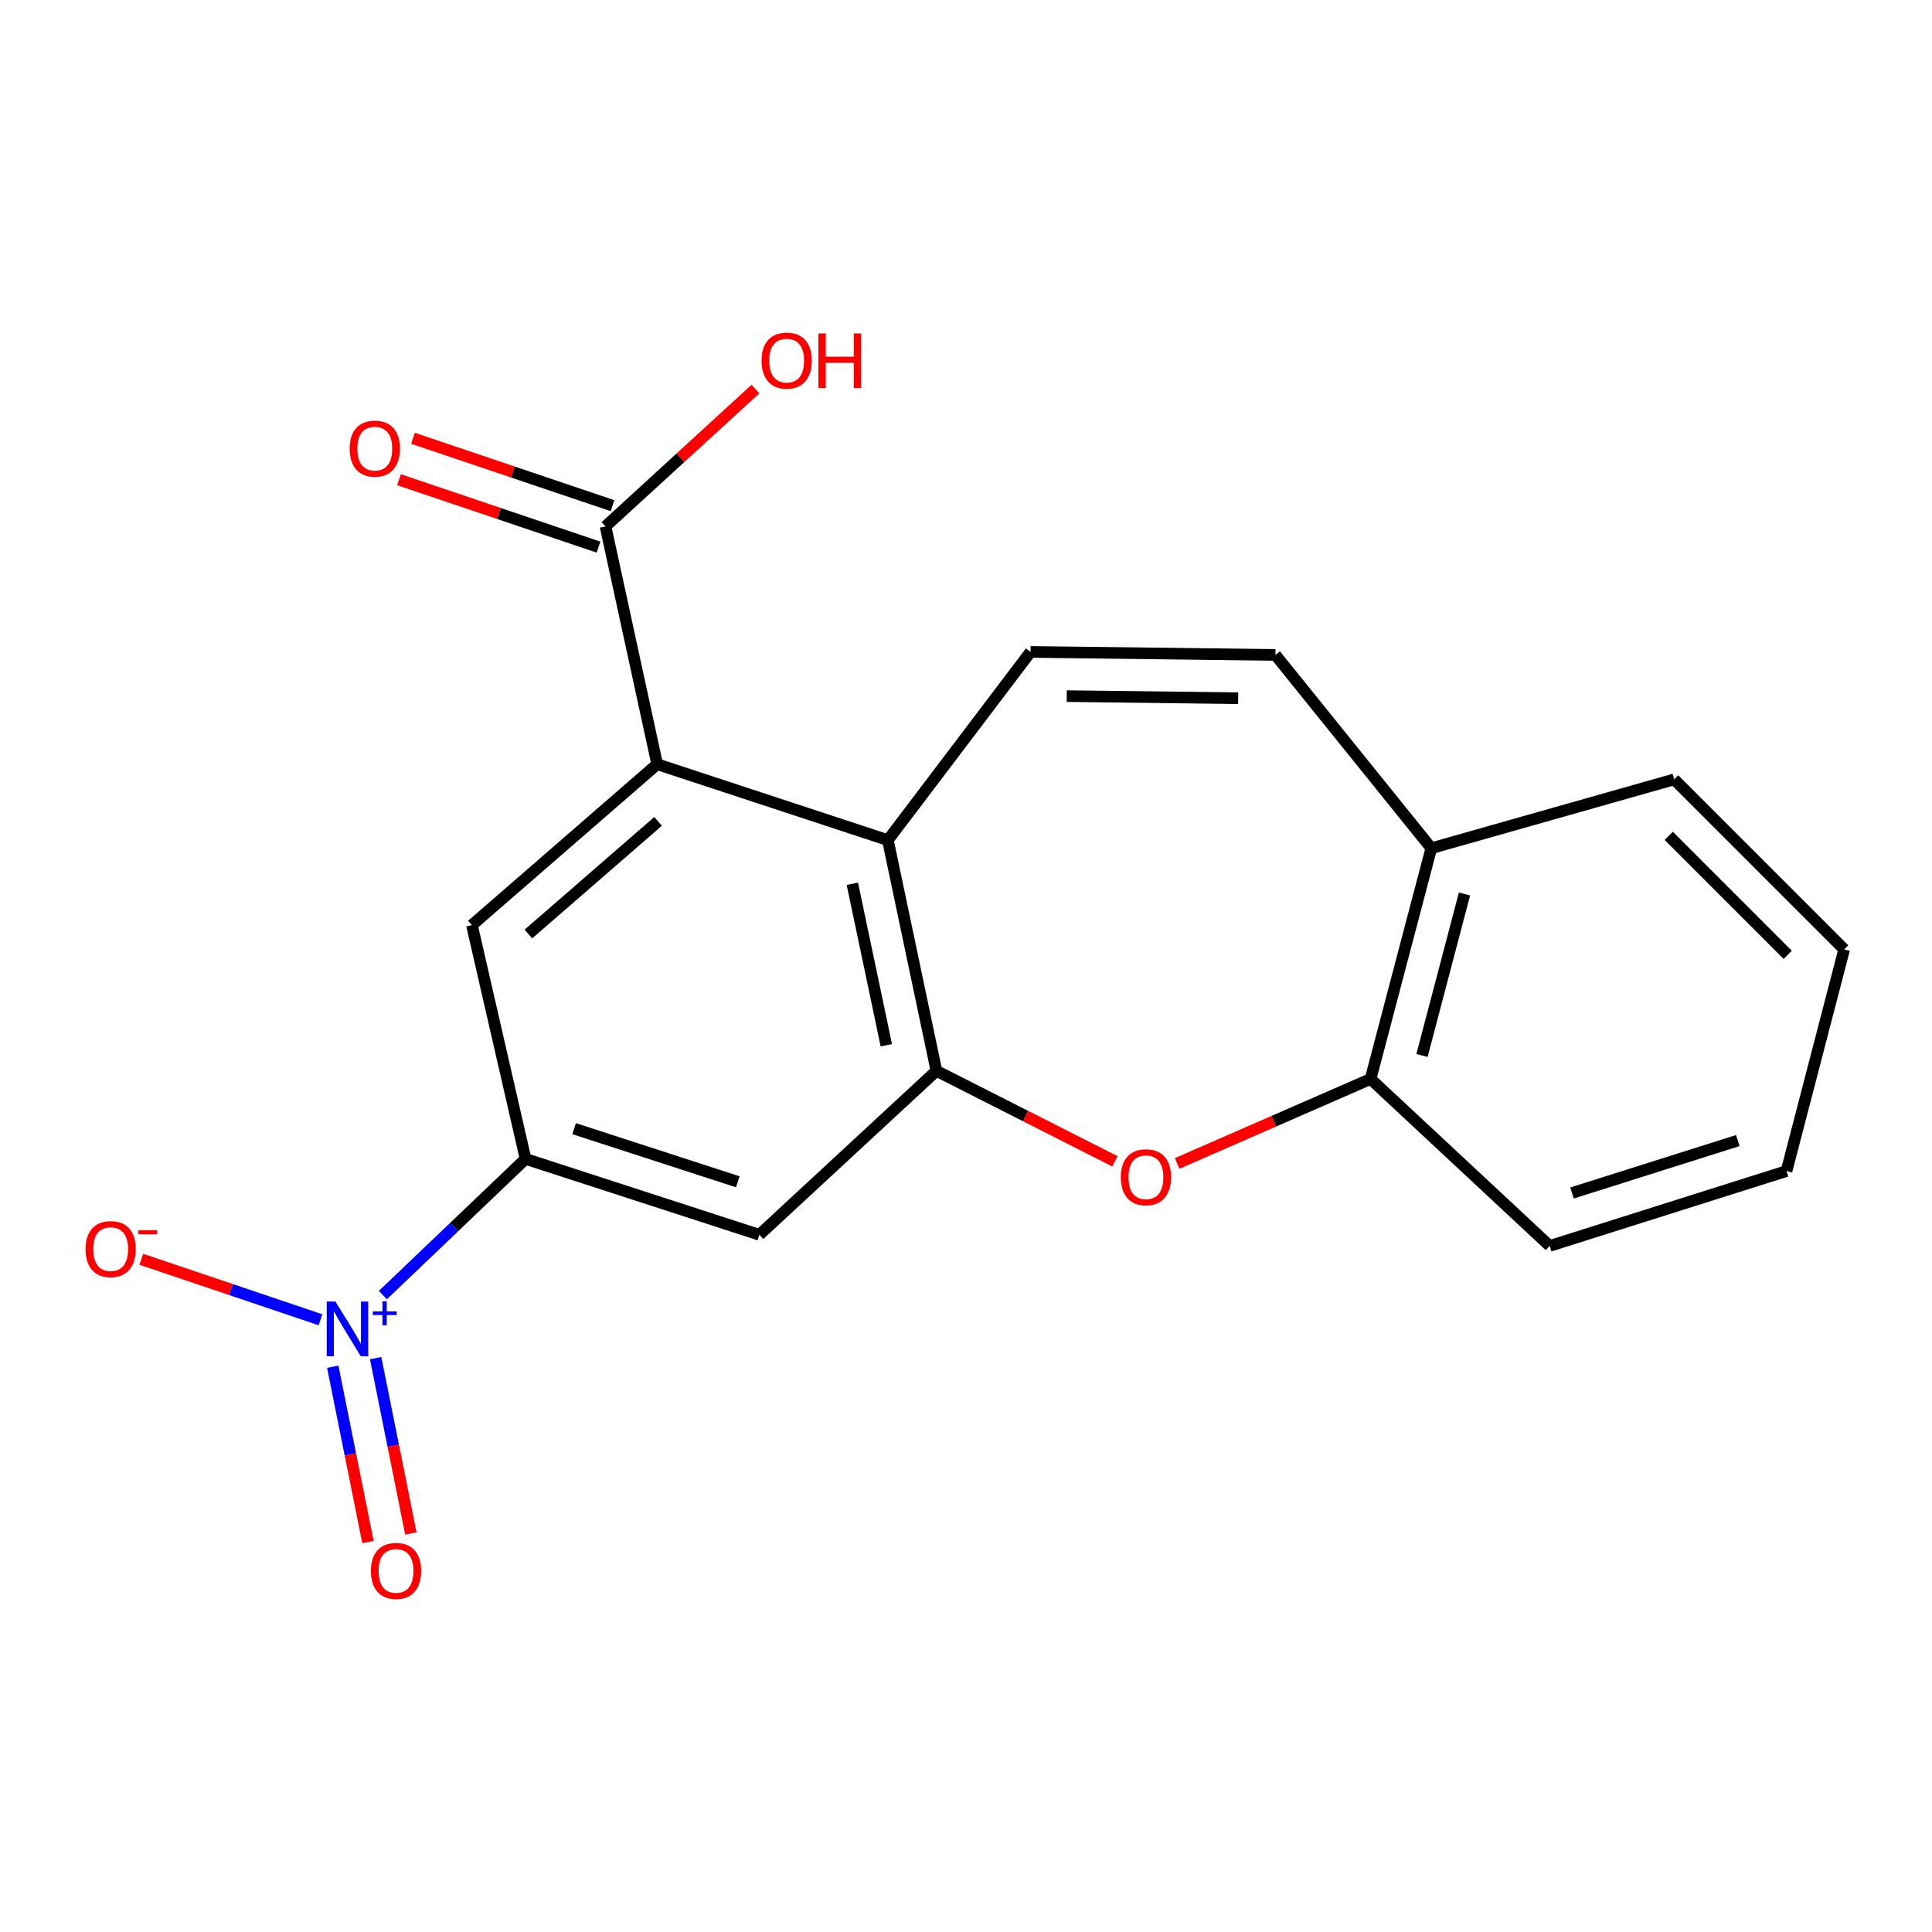 <?xml version='1.0' encoding='iso-8859-1'?>
<svg version='1.1' baseProfile='full'
              xmlns='http://www.w3.org/2000/svg'
                      xmlns:rdkit='http://www.rdkit.org/xml'
                      xmlns:xlink='http://www.w3.org/1999/xlink'
                  xml:space='preserve'
width='1000px' height='1000px' viewBox='0 0 1000 1000'>
<!-- END OF HEADER -->
<rect style='opacity:1.0;fill:#FFFFFF;stroke:none' width='1000' height='1000' x='0' y='0'> </rect>
<path class='bond-3' d='M 198.179,670.334 L 235.104,635.087' style='fill:none;fill-rule:evenodd;stroke:#0000FF;stroke-width:6px;stroke-linecap:butt;stroke-linejoin:miter;stroke-opacity:1' />
<path class='bond-3' d='M 235.104,635.087 L 272.03,599.84' style='fill:none;fill-rule:evenodd;stroke:#000000;stroke-width:6px;stroke-linecap:butt;stroke-linejoin:miter;stroke-opacity:1' />
<path class='bond-11' d='M 165.877,683.112 L 119.507,667.462' style='fill:none;fill-rule:evenodd;stroke:#0000FF;stroke-width:6px;stroke-linecap:butt;stroke-linejoin:miter;stroke-opacity:1' />
<path class='bond-11' d='M 119.507,667.462 L 73.136,651.812' style='fill:none;fill-rule:evenodd;stroke:#FF0000;stroke-width:6px;stroke-linecap:butt;stroke-linejoin:miter;stroke-opacity:1' />
<path class='bond-12' d='M 172.236,707.409 L 181.347,752.797' style='fill:none;fill-rule:evenodd;stroke:#0000FF;stroke-width:6px;stroke-linecap:butt;stroke-linejoin:miter;stroke-opacity:1' />
<path class='bond-12' d='M 181.347,752.797 L 190.458,798.184' style='fill:none;fill-rule:evenodd;stroke:#FF0000;stroke-width:6px;stroke-linecap:butt;stroke-linejoin:miter;stroke-opacity:1' />
<path class='bond-12' d='M 194.435,702.953 L 203.546,748.34' style='fill:none;fill-rule:evenodd;stroke:#0000FF;stroke-width:6px;stroke-linecap:butt;stroke-linejoin:miter;stroke-opacity:1' />
<path class='bond-12' d='M 203.546,748.34 L 212.657,793.728' style='fill:none;fill-rule:evenodd;stroke:#FF0000;stroke-width:6px;stroke-linecap:butt;stroke-linejoin:miter;stroke-opacity:1' />
<path class='bond-0' d='M 484.688,554.266 L 393.038,639.123' style='fill:none;fill-rule:evenodd;stroke:#000000;stroke-width:6px;stroke-linecap:butt;stroke-linejoin:miter;stroke-opacity:1' />
<path class='bond-1' d='M 484.688,554.266 L 459.555,434.855' style='fill:none;fill-rule:evenodd;stroke:#000000;stroke-width:6px;stroke-linecap:butt;stroke-linejoin:miter;stroke-opacity:1' />
<path class='bond-1' d='M 458.761,541.018 L 441.168,457.43' style='fill:none;fill-rule:evenodd;stroke:#000000;stroke-width:6px;stroke-linecap:butt;stroke-linejoin:miter;stroke-opacity:1' />
<path class='bond-4' d='M 484.688,554.266 L 530.889,577.697' style='fill:none;fill-rule:evenodd;stroke:#000000;stroke-width:6px;stroke-linecap:butt;stroke-linejoin:miter;stroke-opacity:1' />
<path class='bond-4' d='M 530.889,577.697 L 577.09,601.127' style='fill:none;fill-rule:evenodd;stroke:#FF0000;stroke-width:6px;stroke-linecap:butt;stroke-linejoin:miter;stroke-opacity:1' />
<path class='bond-5' d='M 459.555,434.855 L 533.405,337.432' style='fill:none;fill-rule:evenodd;stroke:#000000;stroke-width:6px;stroke-linecap:butt;stroke-linejoin:miter;stroke-opacity:1' />
<path class='bond-20' d='M 459.555,434.855 L 340.157,395.559' style='fill:none;fill-rule:evenodd;stroke:#000000;stroke-width:6px;stroke-linecap:butt;stroke-linejoin:miter;stroke-opacity:1' />
<path class='bond-2' d='M 340.157,395.559 L 244.268,478.844' style='fill:none;fill-rule:evenodd;stroke:#000000;stroke-width:6px;stroke-linecap:butt;stroke-linejoin:miter;stroke-opacity:1' />
<path class='bond-2' d='M 340.621,425.146 L 273.499,483.445' style='fill:none;fill-rule:evenodd;stroke:#000000;stroke-width:6px;stroke-linecap:butt;stroke-linejoin:miter;stroke-opacity:1' />
<path class='bond-8' d='M 340.157,395.559 L 313.414,272.462' style='fill:none;fill-rule:evenodd;stroke:#000000;stroke-width:6px;stroke-linecap:butt;stroke-linejoin:miter;stroke-opacity:1' />
<path class='bond-6' d='M 272.03,599.84 L 244.268,478.844' style='fill:none;fill-rule:evenodd;stroke:#000000;stroke-width:6px;stroke-linecap:butt;stroke-linejoin:miter;stroke-opacity:1' />
<path class='bond-7' d='M 272.03,599.84 L 393.038,639.123' style='fill:none;fill-rule:evenodd;stroke:#000000;stroke-width:6px;stroke-linecap:butt;stroke-linejoin:miter;stroke-opacity:1' />
<path class='bond-7' d='M 297.172,584.197 L 381.878,611.695' style='fill:none;fill-rule:evenodd;stroke:#000000;stroke-width:6px;stroke-linecap:butt;stroke-linejoin:miter;stroke-opacity:1' />
<path class='bond-10' d='M 609.302,602.197 L 659.355,580.332' style='fill:none;fill-rule:evenodd;stroke:#FF0000;stroke-width:6px;stroke-linecap:butt;stroke-linejoin:miter;stroke-opacity:1' />
<path class='bond-10' d='M 659.355,580.332 L 709.409,558.468' style='fill:none;fill-rule:evenodd;stroke:#000000;stroke-width:6px;stroke-linecap:butt;stroke-linejoin:miter;stroke-opacity:1' />
<path class='bond-9' d='M 533.405,337.432 L 660.163,338.992' style='fill:none;fill-rule:evenodd;stroke:#000000;stroke-width:6px;stroke-linecap:butt;stroke-linejoin:miter;stroke-opacity:1' />
<path class='bond-9' d='M 552.14,360.306 L 640.87,361.398' style='fill:none;fill-rule:evenodd;stroke:#000000;stroke-width:6px;stroke-linecap:butt;stroke-linejoin:miter;stroke-opacity:1' />
<path class='bond-14' d='M 317.036,261.737 L 265.4,244.3' style='fill:none;fill-rule:evenodd;stroke:#000000;stroke-width:6px;stroke-linecap:butt;stroke-linejoin:miter;stroke-opacity:1' />
<path class='bond-14' d='M 265.4,244.3 L 213.764,226.863' style='fill:none;fill-rule:evenodd;stroke:#FF0000;stroke-width:6px;stroke-linecap:butt;stroke-linejoin:miter;stroke-opacity:1' />
<path class='bond-14' d='M 309.792,283.188 L 258.156,265.751' style='fill:none;fill-rule:evenodd;stroke:#000000;stroke-width:6px;stroke-linecap:butt;stroke-linejoin:miter;stroke-opacity:1' />
<path class='bond-14' d='M 258.156,265.751 L 206.52,248.315' style='fill:none;fill-rule:evenodd;stroke:#FF0000;stroke-width:6px;stroke-linecap:butt;stroke-linejoin:miter;stroke-opacity:1' />
<path class='bond-15' d='M 313.414,272.462 L 352.206,236.928' style='fill:none;fill-rule:evenodd;stroke:#000000;stroke-width:6px;stroke-linecap:butt;stroke-linejoin:miter;stroke-opacity:1' />
<path class='bond-15' d='M 352.206,236.928 L 390.998,201.394' style='fill:none;fill-rule:evenodd;stroke:#FF0000;stroke-width:6px;stroke-linecap:butt;stroke-linejoin:miter;stroke-opacity:1' />
<path class='bond-21' d='M 660.163,338.992 L 740.843,439.044' style='fill:none;fill-rule:evenodd;stroke:#000000;stroke-width:6px;stroke-linecap:butt;stroke-linejoin:miter;stroke-opacity:1' />
<path class='bond-13' d='M 709.409,558.468 L 740.843,439.044' style='fill:none;fill-rule:evenodd;stroke:#000000;stroke-width:6px;stroke-linecap:butt;stroke-linejoin:miter;stroke-opacity:1' />
<path class='bond-13' d='M 736.02,546.318 L 758.024,462.721' style='fill:none;fill-rule:evenodd;stroke:#000000;stroke-width:6px;stroke-linecap:butt;stroke-linejoin:miter;stroke-opacity:1' />
<path class='bond-16' d='M 709.409,558.468 L 802.115,644.897' style='fill:none;fill-rule:evenodd;stroke:#000000;stroke-width:6px;stroke-linecap:butt;stroke-linejoin:miter;stroke-opacity:1' />
<path class='bond-17' d='M 740.843,439.044 L 866.544,403.408' style='fill:none;fill-rule:evenodd;stroke:#000000;stroke-width:6px;stroke-linecap:butt;stroke-linejoin:miter;stroke-opacity:1' />
<path class='bond-18' d='M 802.115,644.897 L 924.696,606.129' style='fill:none;fill-rule:evenodd;stroke:#000000;stroke-width:6px;stroke-linecap:butt;stroke-linejoin:miter;stroke-opacity:1' />
<path class='bond-18' d='M 813.675,617.494 L 899.481,590.356' style='fill:none;fill-rule:evenodd;stroke:#000000;stroke-width:6px;stroke-linecap:butt;stroke-linejoin:miter;stroke-opacity:1' />
<path class='bond-22' d='M 866.544,403.408 L 954.545,491.41' style='fill:none;fill-rule:evenodd;stroke:#000000;stroke-width:6px;stroke-linecap:butt;stroke-linejoin:miter;stroke-opacity:1' />
<path class='bond-22' d='M 863.734,432.619 L 925.335,494.22' style='fill:none;fill-rule:evenodd;stroke:#000000;stroke-width:6px;stroke-linecap:butt;stroke-linejoin:miter;stroke-opacity:1' />
<path class='bond-19' d='M 924.696,606.129 L 954.545,491.41' style='fill:none;fill-rule:evenodd;stroke:#000000;stroke-width:6px;stroke-linecap:butt;stroke-linejoin:miter;stroke-opacity:1' />
<path  class='atom-0' d='M 173.592 673.669
L 182.872 688.669
Q 183.792 690.149, 185.272 692.829
Q 186.752 695.509, 186.832 695.669
L 186.832 673.669
L 190.592 673.669
L 190.592 701.989
L 186.712 701.989
L 176.752 685.589
Q 175.592 683.669, 174.352 681.469
Q 173.152 679.269, 172.792 678.589
L 172.792 701.989
L 169.112 701.989
L 169.112 673.669
L 173.592 673.669
' fill='#0000FF'/>
<path  class='atom-0' d='M 192.968 678.774
L 197.957 678.774
L 197.957 673.52
L 200.175 673.52
L 200.175 678.774
L 205.296 678.774
L 205.296 680.674
L 200.175 680.674
L 200.175 685.954
L 197.957 685.954
L 197.957 680.674
L 192.968 680.674
L 192.968 678.774
' fill='#0000FF'/>
<path  class='atom-5' d='M 580.13 609.341
Q 580.13 602.541, 583.49 598.741
Q 586.85 594.941, 593.13 594.941
Q 599.41 594.941, 602.77 598.741
Q 606.13 602.541, 606.13 609.341
Q 606.13 616.221, 602.73 620.141
Q 599.33 624.021, 593.13 624.021
Q 586.89 624.021, 583.49 620.141
Q 580.13 616.261, 580.13 609.341
M 593.13 620.821
Q 597.45 620.821, 599.77 617.941
Q 602.13 615.021, 602.13 609.341
Q 602.13 603.781, 599.77 600.981
Q 597.45 598.141, 593.13 598.141
Q 588.81 598.141, 586.45 600.941
Q 584.13 603.741, 584.13 609.341
Q 584.13 615.061, 586.45 617.941
Q 588.81 620.821, 593.13 620.821
' fill='#FF0000'/>
<path  class='atom-12' d='M 44.271 646.537
Q 44.271 639.737, 47.631 635.937
Q 50.991 632.137, 57.271 632.137
Q 63.551 632.137, 66.911 635.937
Q 70.271 639.737, 70.271 646.537
Q 70.271 653.417, 66.871 657.337
Q 63.471 661.217, 57.271 661.217
Q 51.031 661.217, 47.631 657.337
Q 44.271 653.457, 44.271 646.537
M 57.271 658.017
Q 61.591 658.017, 63.911 655.137
Q 66.271 652.217, 66.271 646.537
Q 66.271 640.977, 63.911 638.177
Q 61.591 635.337, 57.271 635.337
Q 52.951 635.337, 50.591 638.137
Q 48.271 640.937, 48.271 646.537
Q 48.271 652.257, 50.591 655.137
Q 52.951 658.017, 57.271 658.017
' fill='#FF0000'/>
<path  class='atom-12' d='M 71.591 636.759
L 81.28 636.759
L 81.28 638.871
L 71.591 638.871
L 71.591 636.759
' fill='#FF0000'/>
<path  class='atom-13' d='M 191.984 813.106
Q 191.984 806.306, 195.344 802.506
Q 198.704 798.706, 204.984 798.706
Q 211.264 798.706, 214.624 802.506
Q 217.984 806.306, 217.984 813.106
Q 217.984 819.986, 214.584 823.906
Q 211.184 827.786, 204.984 827.786
Q 198.744 827.786, 195.344 823.906
Q 191.984 820.026, 191.984 813.106
M 204.984 824.586
Q 209.304 824.586, 211.624 821.706
Q 213.984 818.786, 213.984 813.106
Q 213.984 807.546, 211.624 804.746
Q 209.304 801.906, 204.984 801.906
Q 200.664 801.906, 198.304 804.706
Q 195.984 807.506, 195.984 813.106
Q 195.984 818.826, 198.304 821.706
Q 200.664 824.586, 204.984 824.586
' fill='#FF0000'/>
<path  class='atom-15' d='M 180.99 232.215
Q 180.99 225.415, 184.35 221.615
Q 187.71 217.815, 193.99 217.815
Q 200.27 217.815, 203.63 221.615
Q 206.99 225.415, 206.99 232.215
Q 206.99 239.095, 203.59 243.015
Q 200.19 246.895, 193.99 246.895
Q 187.75 246.895, 184.35 243.015
Q 180.99 239.135, 180.99 232.215
M 193.99 243.695
Q 198.31 243.695, 200.63 240.815
Q 202.99 237.895, 202.99 232.215
Q 202.99 226.655, 200.63 223.855
Q 198.31 221.015, 193.99 221.015
Q 189.67 221.015, 187.31 223.815
Q 184.99 226.615, 184.99 232.215
Q 184.99 237.935, 187.31 240.815
Q 189.67 243.695, 193.99 243.695
' fill='#FF0000'/>
<path  class='atom-16' d='M 394.177 186.654
Q 394.177 179.854, 397.537 176.054
Q 400.897 172.254, 407.177 172.254
Q 413.457 172.254, 416.817 176.054
Q 420.177 179.854, 420.177 186.654
Q 420.177 193.534, 416.777 197.454
Q 413.377 201.334, 407.177 201.334
Q 400.937 201.334, 397.537 197.454
Q 394.177 193.574, 394.177 186.654
M 407.177 198.134
Q 411.497 198.134, 413.817 195.254
Q 416.177 192.334, 416.177 186.654
Q 416.177 181.094, 413.817 178.294
Q 411.497 175.454, 407.177 175.454
Q 402.857 175.454, 400.497 178.254
Q 398.177 181.054, 398.177 186.654
Q 398.177 192.374, 400.497 195.254
Q 402.857 198.134, 407.177 198.134
' fill='#FF0000'/>
<path  class='atom-16' d='M 423.577 172.574
L 427.417 172.574
L 427.417 184.614
L 441.897 184.614
L 441.897 172.574
L 445.737 172.574
L 445.737 200.894
L 441.897 200.894
L 441.897 187.814
L 427.417 187.814
L 427.417 200.894
L 423.577 200.894
L 423.577 172.574
' fill='#FF0000'/>
</svg>
